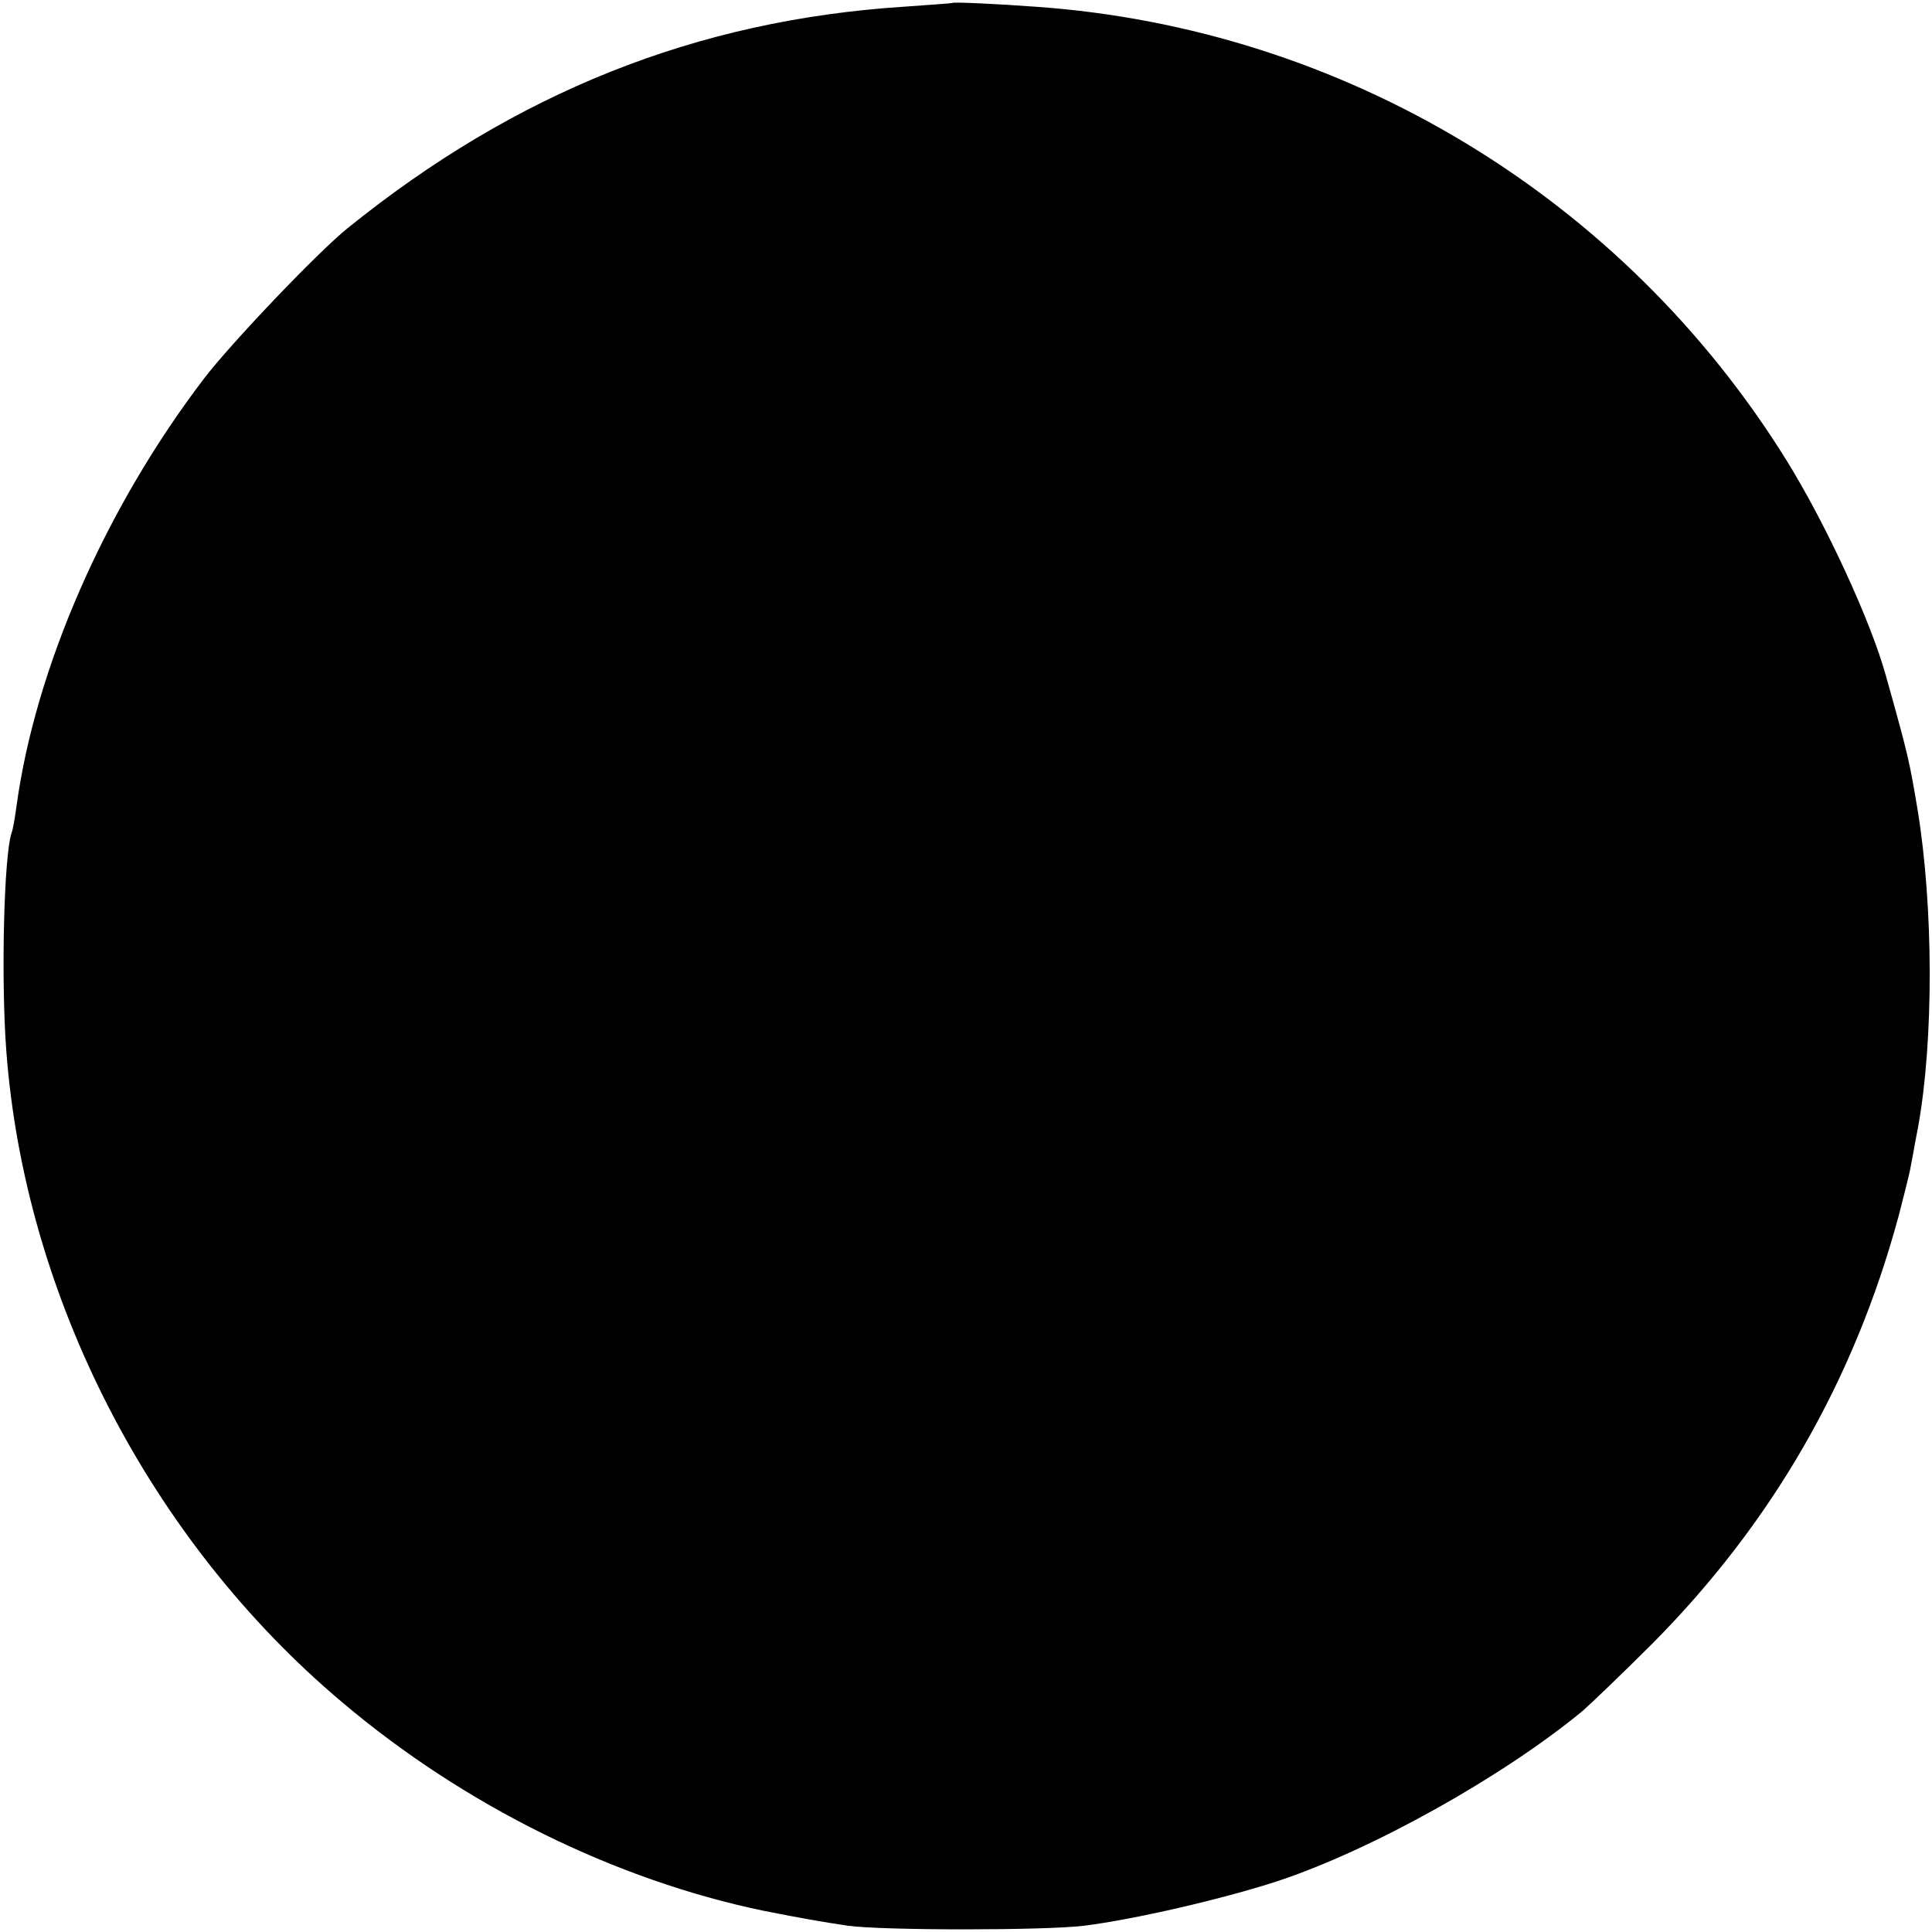 <?xml version="1.0" standalone="no"?>
<!DOCTYPE svg PUBLIC "-//W3C//DTD SVG 20010904//EN"
 "http://www.w3.org/TR/2001/REC-SVG-20010904/DTD/svg10.dtd">
<svg version="1.0" xmlns="http://www.w3.org/2000/svg"
 width="401pt" height="401pt" viewBox="0 0 401 401"
 preserveAspectRatio="xMidYMid meet">
<g transform="translate(0,401) scale(0.1,-0.1)"
fill="#000000" stroke="none">
<path d="M1977 4004 c-1 -1 -47 -4 -102 -8 -430 -28 -805 -178 -1154 -460 -62
-50 -241 -238 -297 -311 -206 -270 -351 -602 -390 -890 -3 -22 -7 -46 -10 -54
-16 -47 -22 -304 -11 -451 38 -511 298 -1017 697 -1353 254 -215 567 -369 875
-433 70 -14 127 -24 175 -31 73 -10 408 -10 490 0 104 13 286 55 400 92 197
65 469 217 635 354 16 14 82 77 145 140 248 250 418 544 511 888 11 43 23 89
25 103 3 14 9 50 15 80 33 182 32 459 -1 660 -17 101 -19 111 -65 275 -31 114
-125 317 -206 448 -339 547 -919 898 -1559 943 -80 6 -171 10 -173 8z"/>
</g>
</svg>
